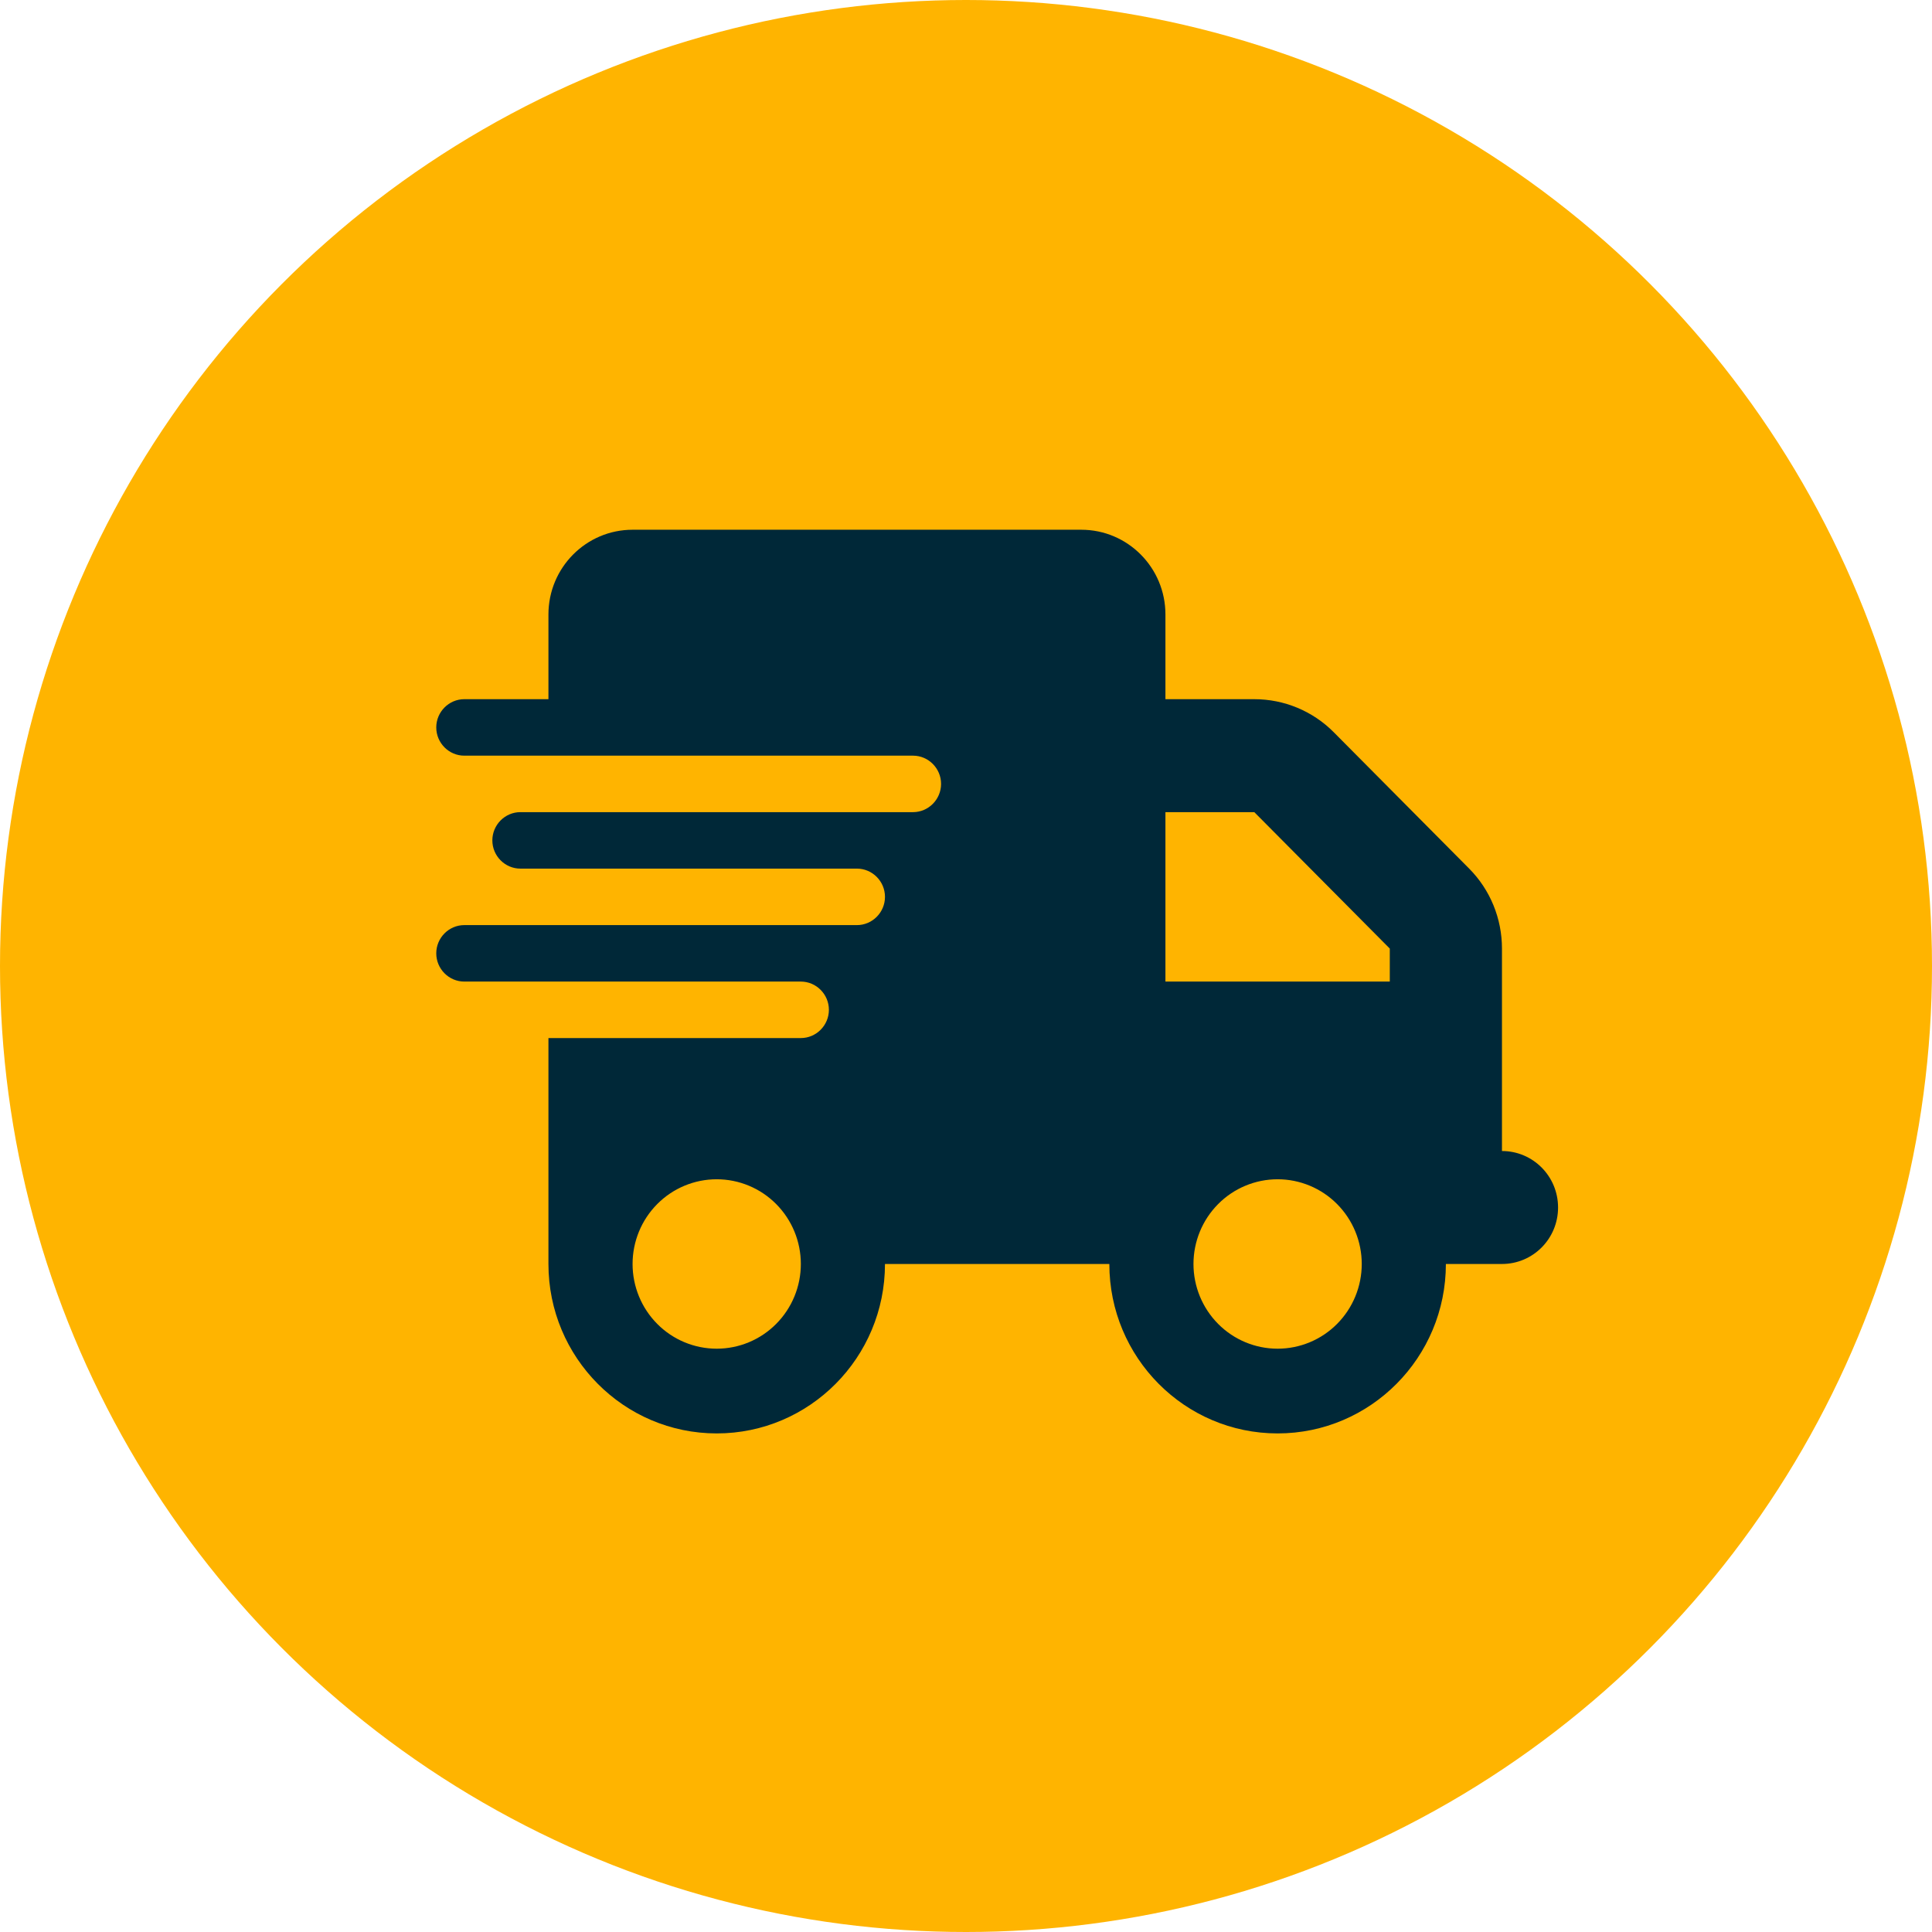 <svg width="124" height="124" viewBox="0 0 124 124" fill="none" xmlns="http://www.w3.org/2000/svg">
<circle cx="62" cy="62" r="62" fill="#FFB400"/>
<path d="M40.6 34C37.619 34 35.2 36.435 35.2 39.438V44.875H29.8C28.81 44.875 28 45.691 28 46.688C28 47.684 28.81 48.5 29.8 48.5H35.2H58.6C59.59 48.5 60.4 49.316 60.4 50.312C60.4 51.309 59.59 52.125 58.6 52.125H35.2H33.4C32.41 52.125 31.6 52.941 31.6 53.938C31.6 54.934 32.41 55.75 33.4 55.75H35.2H55C55.99 55.75 56.8 56.566 56.8 57.562C56.8 58.559 55.99 59.375 55 59.375H35.2H29.8C28.81 59.375 28 60.191 28 61.188C28 62.184 28.81 63 29.8 63H35.2H51.4C52.39 63 53.2 63.816 53.2 64.812C53.2 65.809 52.39 66.625 51.4 66.625H35.2V81.125C35.2 87.129 40.038 92 46 92C51.962 92 56.8 87.129 56.8 81.125H71.2C71.2 87.129 76.037 92 82 92C87.963 92 92.8 87.129 92.8 81.125H96.4C98.391 81.125 100 79.505 100 77.5C100 75.495 98.391 73.875 96.4 73.875V66.625V63V60.882C96.4 58.956 95.646 57.109 94.296 55.75L85.6 46.993C84.25 45.634 82.416 44.875 80.504 44.875H74.8V39.438C74.8 36.435 72.381 34 69.4 34H40.6ZM89.2 60.882V63H74.8V52.125H80.504L89.2 60.882ZM46 75.688C47.432 75.688 48.806 76.26 49.818 77.28C50.831 78.3 51.4 79.683 51.4 81.125C51.4 82.567 50.831 83.95 49.818 84.97C48.806 85.99 47.432 86.562 46 86.562C44.568 86.562 43.194 85.99 42.182 84.97C41.169 83.95 40.6 82.567 40.6 81.125C40.6 79.683 41.169 78.3 42.182 77.28C43.194 76.26 44.568 75.688 46 75.688ZM76.6 81.125C76.6 79.683 77.169 78.3 78.182 77.28C79.194 76.26 80.568 75.688 82 75.688C83.432 75.688 84.806 76.26 85.818 77.28C86.831 78.3 87.4 79.683 87.4 81.125C87.4 82.567 86.831 83.95 85.818 84.97C84.806 85.99 83.432 86.562 82 86.562C80.568 86.562 79.194 85.99 78.182 84.97C77.169 83.95 76.6 82.567 76.6 81.125Z" fill="#002838"/>
</svg>

